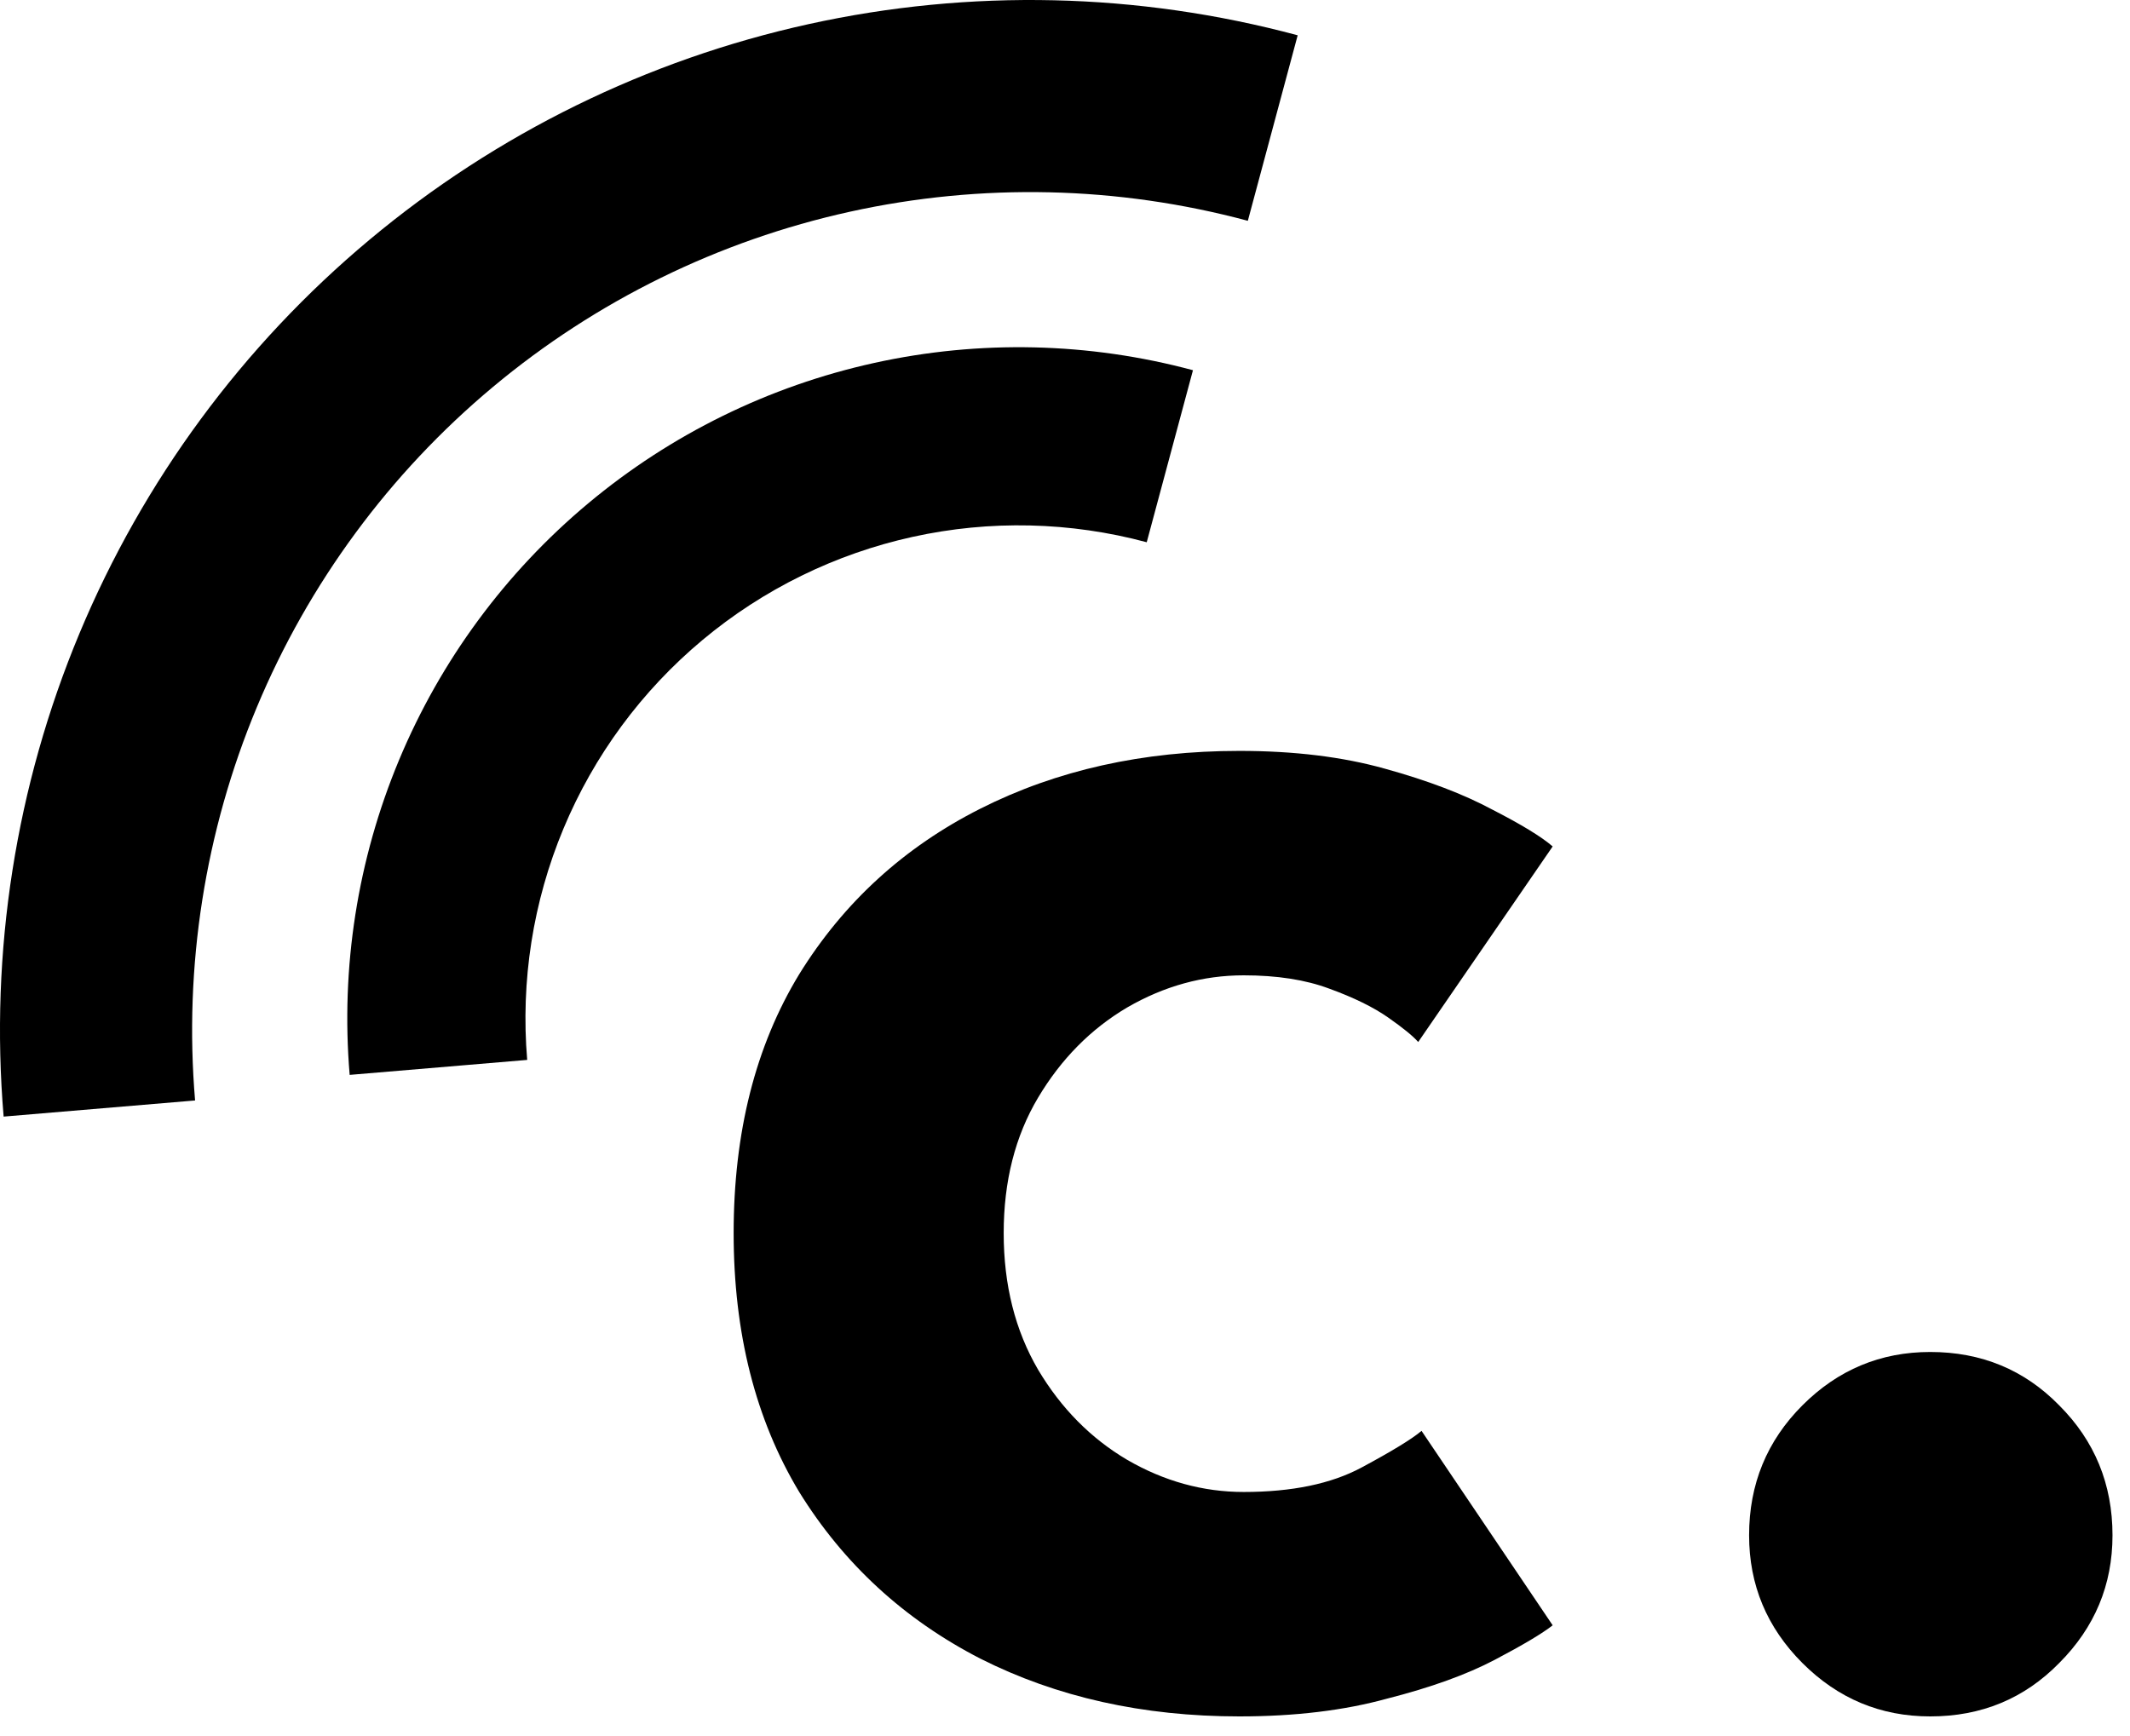 <svg width="92" height="75" viewBox="0 0 92 75" fill="none" xmlns="http://www.w3.org/2000/svg">
<path d="M53.72 64.456C55.8 64.456 57.496 64.104 58.808 63.4C60.12 62.696 60.984 62.168 61.4 61.816L67.064 70.216C66.616 70.568 65.784 71.064 64.568 71.704C63.352 72.344 61.8 72.904 59.912 73.384C58.056 73.896 55.928 74.152 53.528 74.152C49.368 74.152 45.64 73.32 42.344 71.656C39.048 69.96 36.44 67.56 34.52 64.456C32.632 61.32 31.688 57.592 31.688 53.272C31.688 48.92 32.632 45.192 34.52 42.088C36.44 38.984 39.048 36.6 42.344 34.936C45.64 33.272 49.368 32.44 53.528 32.44C55.896 32.44 57.992 32.696 59.816 33.208C61.672 33.72 63.224 34.312 64.472 34.984C65.72 35.624 66.584 36.152 67.064 36.568L61.256 45.016C61.032 44.76 60.6 44.408 59.96 43.96C59.32 43.512 58.472 43.096 57.416 42.712C56.392 42.328 55.16 42.136 53.72 42.136C51.96 42.136 50.28 42.6 48.68 43.528C47.112 44.456 45.832 45.752 44.84 47.416C43.848 49.08 43.352 51.032 43.352 53.272C43.352 55.512 43.848 57.48 44.84 59.176C45.832 60.84 47.112 62.136 48.68 63.064C50.28 63.992 51.96 64.456 53.72 64.456Z" fill="black"/>
<path d="M83.372 74.152C81.228 74.152 79.388 73.384 77.852 71.848C76.316 70.312 75.548 68.472 75.548 66.328C75.548 64.12 76.316 62.248 77.852 60.712C79.388 59.176 81.228 58.408 83.372 58.408C85.58 58.408 87.436 59.176 88.94 60.712C90.476 62.248 91.244 64.12 91.244 66.328C91.244 68.472 90.476 70.312 88.94 71.848C87.436 73.384 85.58 74.152 83.372 74.152Z" fill="black"/>
<path d="M0.157 48.239C-0.443 41.119 0.68 33.96 3.431 27.366C6.182 20.772 10.48 14.937 15.963 10.355C21.445 5.773 27.95 2.579 34.928 1.042C41.905 -0.495 49.15 -0.329 56.05 1.525L53.897 9.539C48.283 8.031 42.389 7.896 36.713 9.146C31.036 10.396 25.744 12.995 21.284 16.723C16.825 20.45 13.328 25.197 11.09 30.561C8.852 35.925 7.938 41.75 8.426 47.542L0.157 48.239Z" fill="black"/>
<path d="M15.103 46.437C14.711 41.797 15.443 37.131 17.236 32.834C19.029 28.537 21.83 24.734 25.403 21.748C28.975 18.762 33.215 16.68 37.762 15.679C42.309 14.677 47.031 14.785 51.527 15.994L49.53 23.426C46.226 22.538 42.758 22.458 39.417 23.194C36.077 23.93 32.962 25.459 30.338 27.653C27.713 29.847 25.655 32.64 24.338 35.797C23.021 38.954 22.483 42.382 22.771 45.79L15.103 46.437Z" fill="black"/>
</svg>
